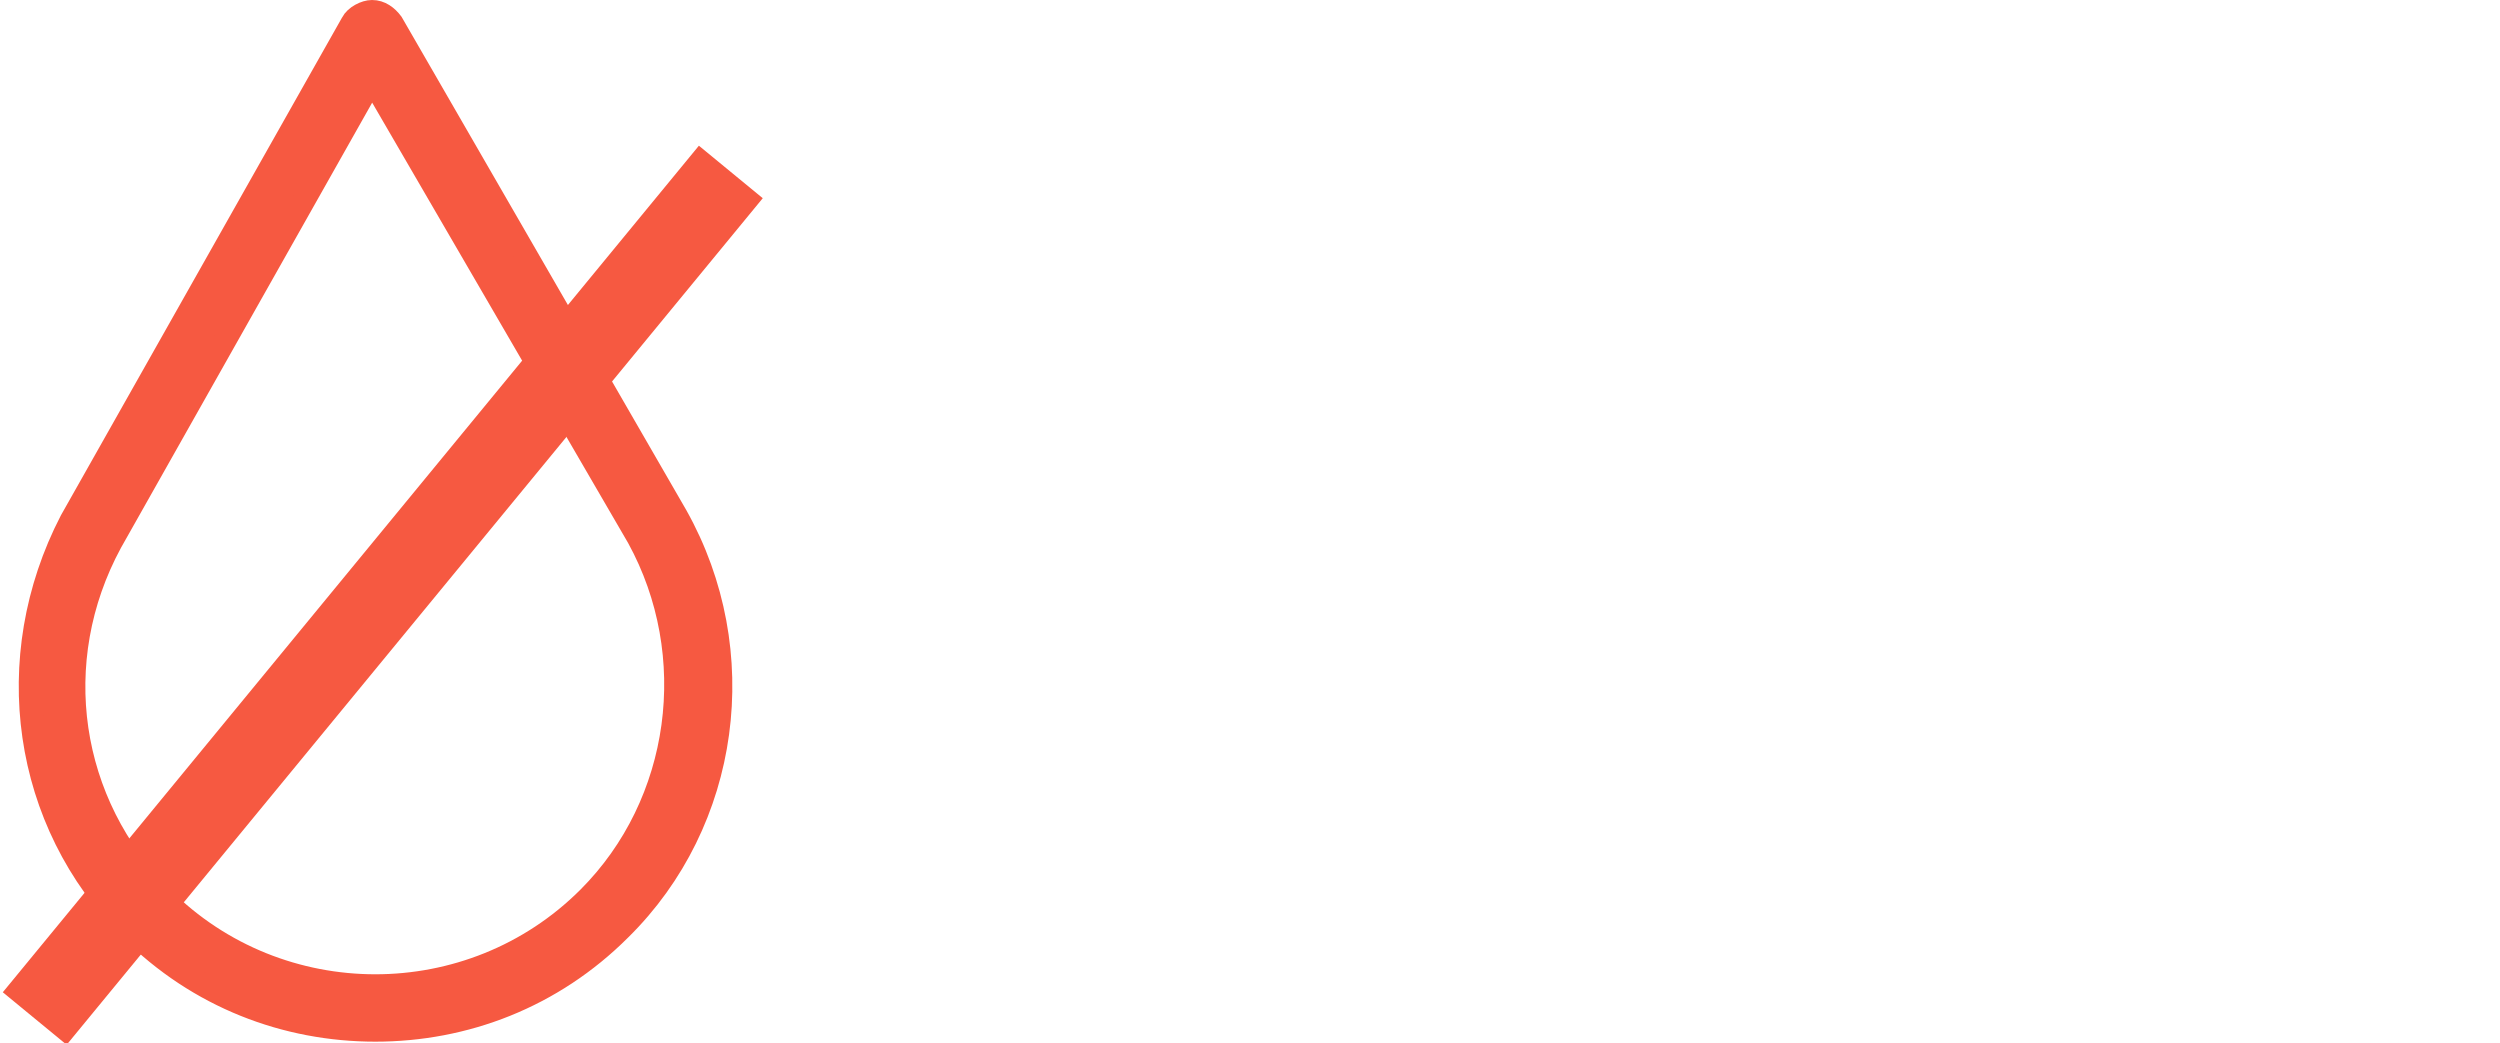 <svg viewBox="0 0 151.2 63.1" version="1.1" xmlns="http://www.w3.org/2000/svg" id="Layer_1">
  
  <defs>
    <style>
      .st0, .st1 {
        stroke-width: 1.4px;
      }

      .st0, .st1, .st2, .st3 {
        stroke: #f65941;
        stroke-miterlimit: 10;
      }

      .st0, .st1, .st2, .st3, .st4 {
        fill: #f65941;
      }

      .st0, .st3, .st4, .st5 {
        display: none;
      }

      .st6 {
        fill: #fff;
      }

      .st2, .st3 {
        stroke-width: 5px;
      }
    </style>
  </defs>
  <path d="M22.7,62.3c-5.4,0-10.7-2-14.8-6.1C1.4,49.7,0,39.8,4.3,31.5h0S21.3,1.4,21.3,1.4c.2-.4.8-.7,1.2-.7.5,0,.9.3,1.2.7l17.2,29.8c4.6,8.2,3.2,18.5-3.4,25-4.1,4.1-9.4,6.1-14.8,6.1ZM6.7,32.8c-3.9,7.2-2.6,15.8,3.1,21.5,7.1,7.1,18.7,7.1,25.8,0,5.7-5.7,6.9-14.7,3-21.8L22.5,4.8l-15.8,28h0Z" class="st1"></path>
  <path d="M76.7,62.4c-5.4,0-10.7-2-14.8-6.1-6.6-6.5-8-16.5-3.6-24.7h0S75.4,1.5,75.4,1.5c.2-.4.8-.7,1.2-.7.5,0,.9.3,1.2.7l17.2,29.8c4.6,8.2,3.2,18.5-3.4,25-4.1,4.1-9.4,6.1-14.8,6.1ZM60.7,32.8c-3.9,7.2-2.6,15.8,3.1,21.5,7.1,7.1,18.7,7.1,25.8,0,5.7-5.7,6.9-14.7,3-21.8l-16.1-27.8-15.8,28h0Z" class="st0"></path>
  <path d="M129.6,62.3c-5.4,0-10.7-2-14.8-6.1-6.6-6.5-8-16.5-3.6-24.7h0S128.2,1.4,128.2,1.4c.2-.4.8-.7,1.2-.7.5,0,.9.3,1.2.7l17.2,29.8c4.6,8.2,3.2,18.5-3.4,25-4.1,4.1-9.4,6.1-14.8,6.1ZM113.6,32.8c-3.9,7.2-2.6,15.8,3.1,21.5,7.1,7.1,18.7,7.1,25.8,0,5.7-5.7,6.9-14.7,3-21.8l-16.1-27.8-15.8,28h0Z" class="st0"></path>
  <path d="M4.1,32.6C0,40.1,1.1,49.8,7.5,56.2c7.8,7.8,20.6,7.8,28.4,0,6.5-6.5,7.5-16.3,3.3-24L21.5,1.7,4.1,32.6Z" class="st4"></path>
  <path d="M59,31.9c-4.1,7.6-3,17.3,3.4,23.7,7.8,7.8,20.6,7.8,28.4,0,6.5-6.5,7.5-16.3,3.3-24L76.4,1.1l-17.4,30.8Z" class="st4"></path>
  <path d="M111.9,31.9c-4.1,7.6-3,17.3,3.4,23.7,7.8,7.8,20.6,7.8,28.4,0,6.5-6.5,7.5-16.3,3.3-24L129.3,1l-17.4,30.8Z" class="st4"></path>
  <g class="st5">
    <path d="M18.2,54.8v-11.7H6.6v-7h11.7v-11.6h7v11.6h11.6v7h-11.6v11.7h-7Z" class="st6"></path>
  </g>
  <g class="st5">
    <path d="M73.3,54.9v-11.7h-11.7v-7h11.7v-11.6h7v11.6h11.6v7h-11.6v11.7h-7Z" class="st6"></path>
  </g>
  <g class="st5">
    <path d="M126.1,54.9v-11.7h-11.7v-7h11.7v-11.6h7v11.6h11.6v7h-11.6v11.7h-7Z" class="st6"></path>
  </g>
  <line y2="61.6" x2="2.1" y1="10.4" x1="44.2" class="st2"></line>
  <line y2="61.3" x2="50.8" y1="13.5" x1="1.7" class="st3"></line>
</svg>